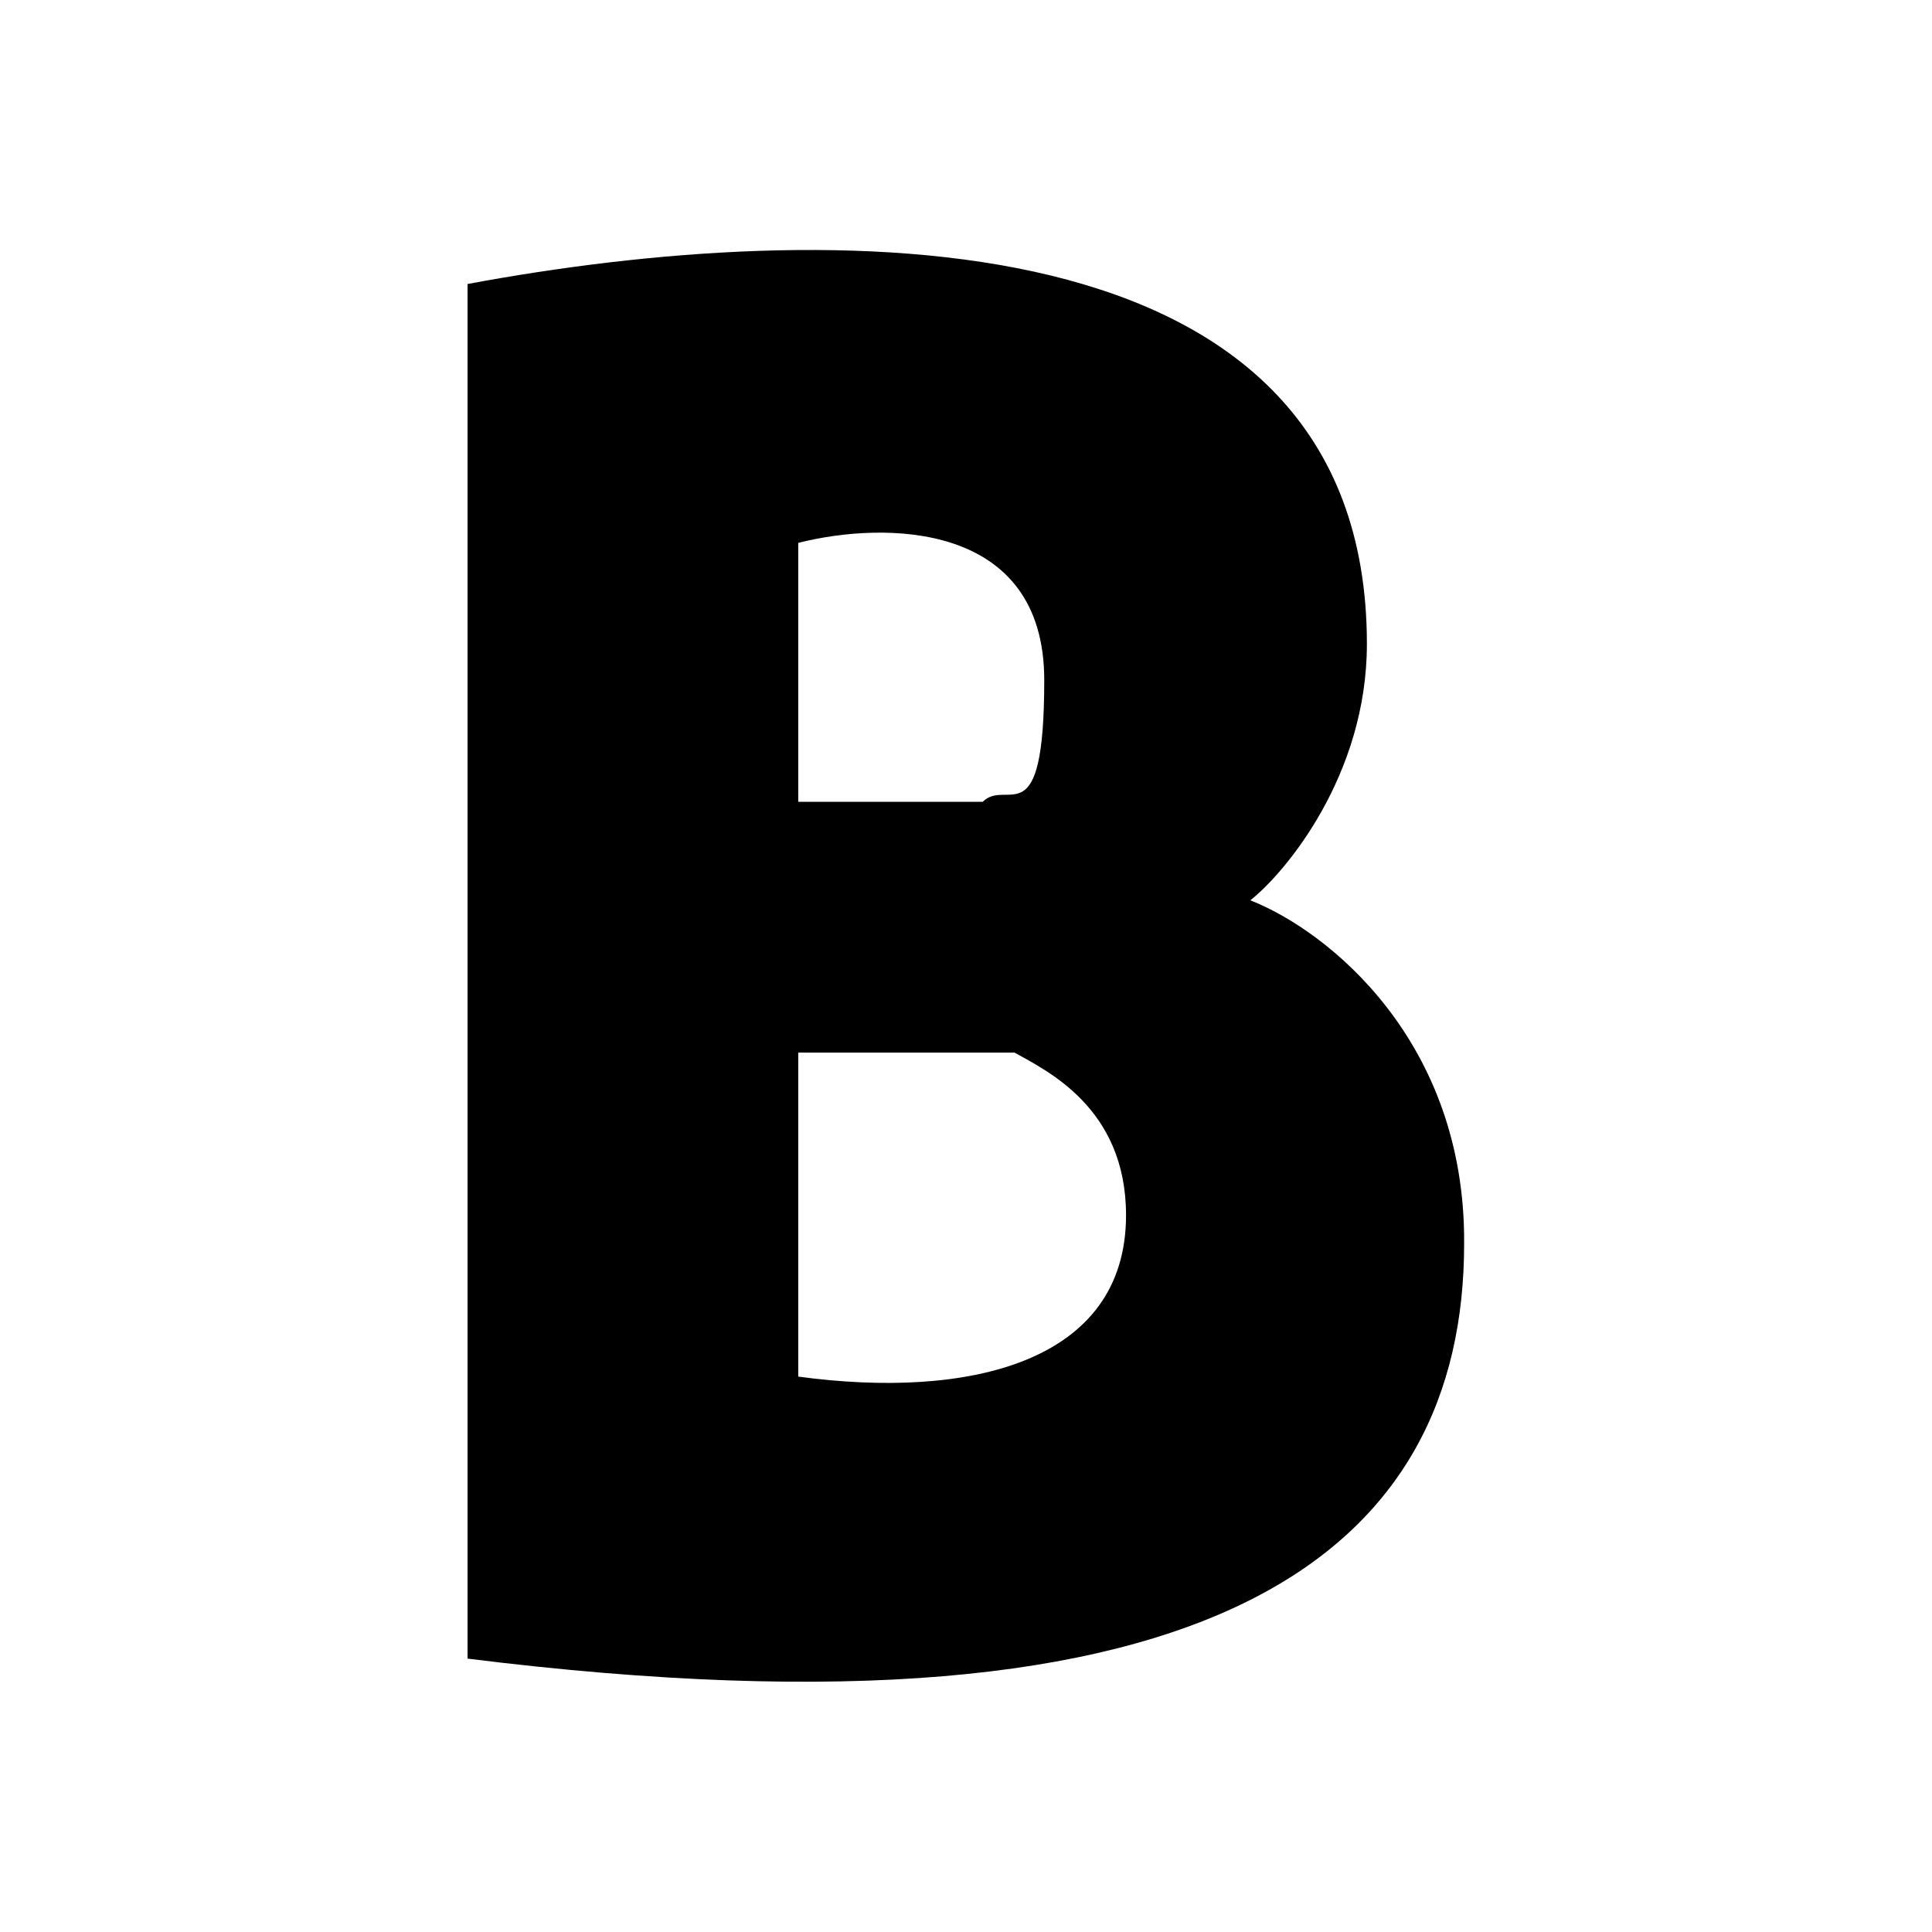 <?xml version="1.0" encoding="UTF-8"?>
<svg id="Layer_1" data-name="Layer 1" xmlns="http://www.w3.org/2000/svg" version="1.1" viewBox="0 0 600 600">
  <defs>
    <style>
      .cls-1 {
        fill: #000;
        stroke-width: 0px;
      }
    </style>
  </defs>
  <path class="cls-1" d="M388.3,279.6c11.1-8.8,36.2-39,36.2-79.6,0-135.3-168.3-132.5-279.3-111.8v426.9c235.5,29.4,309.5-35,309.5-128.9.4-62.9-42.2-97.1-66.4-106.6ZM247.9,168.6c26.7-6.8,76.4-6.8,76.4,42.6s-11.5,30.2-19.1,37.8h-57.3v-80.4ZM247.9,427.6v-100.7h67.2c9.9,5.6,34.6,17.1,34.6,50.5,0,45.8-48.9,57.3-101.9,50.1Z"/>
</svg>